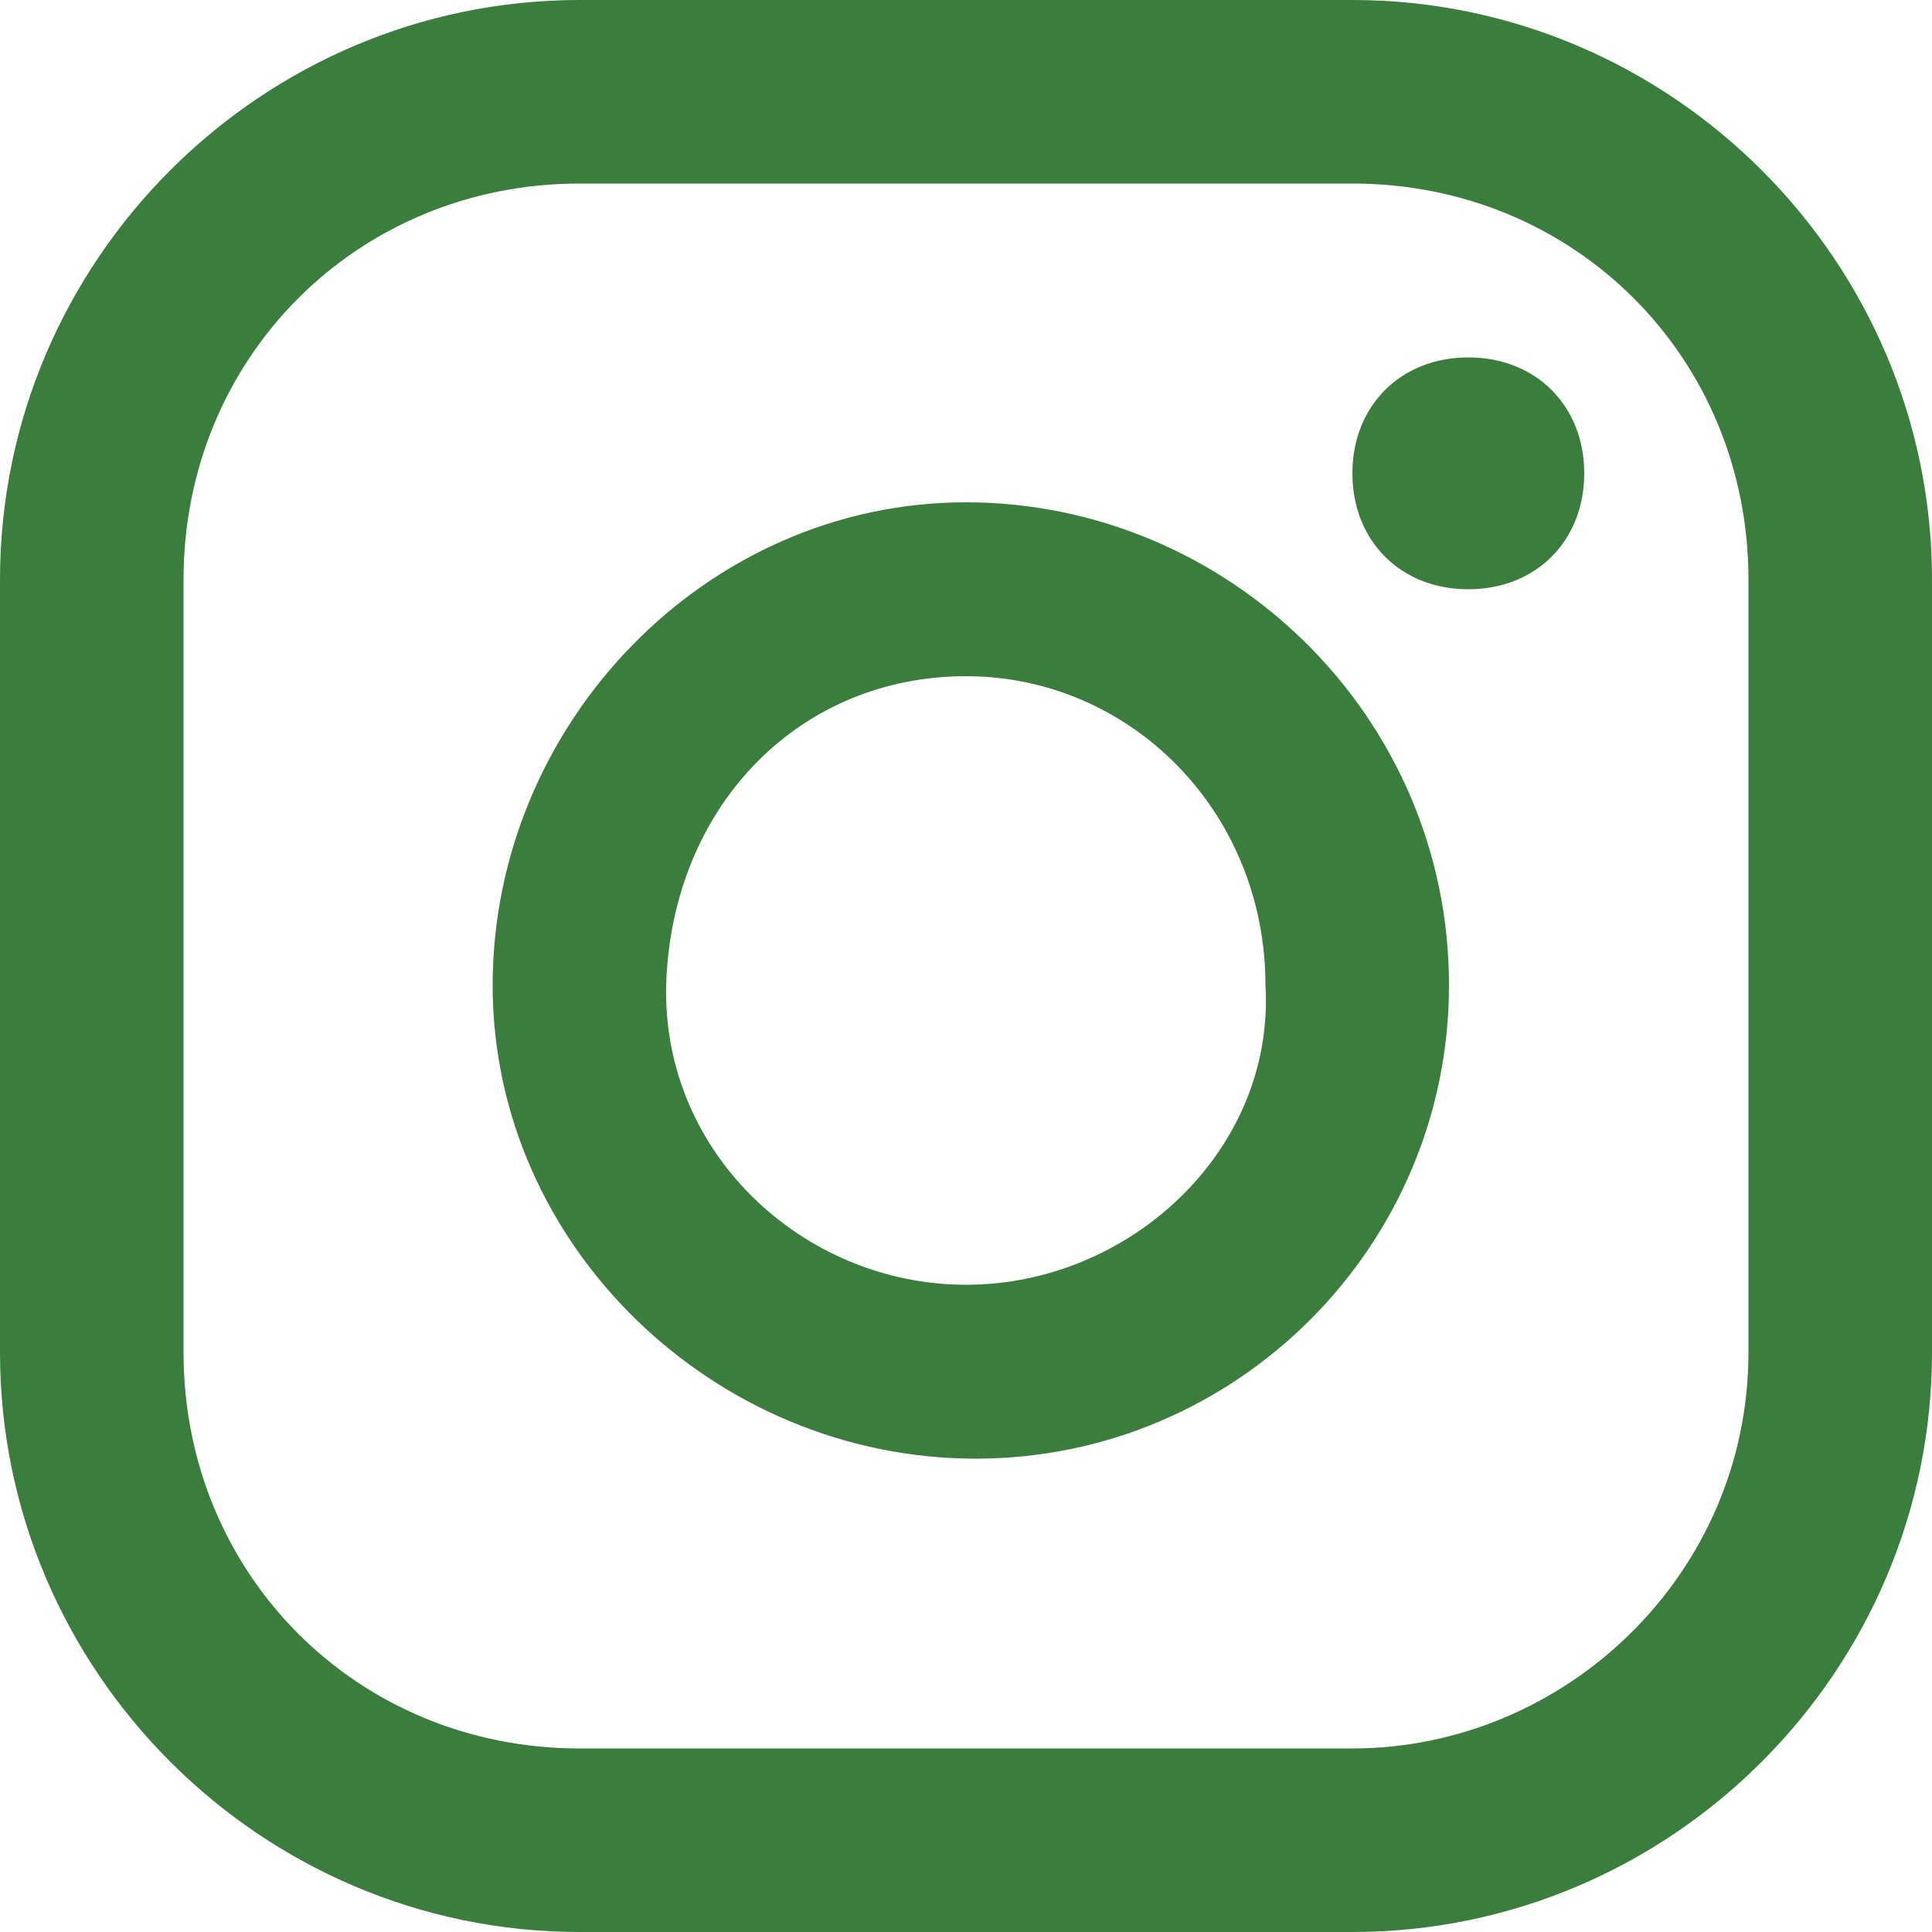 <?xml version="1.0" encoding="utf-8"?>
<!-- Generator: Adobe Illustrator 24.0.2, SVG Export Plug-In . SVG Version: 6.00 Build 0)  -->
<svg version="1.1" id="Layer_1" xmlns="http://www.w3.org/2000/svg" xmlns:xlink="http://www.w3.org/1999/xlink" x="0px" y="0px"
	 viewBox="0 0 20 20" style="enable-background:new 0 0 20 20;" xml:space="preserve">
<style type="text/css">
	.st0{fill:#3A7D3D;}
</style>
<path id="Layer_2_1_" class="st0" d="M14,0H6C2.7,0,0,2.7,0,6v8c0,3.3,2.7,6,6,6h8c3.3,0,6-2.7,6-6V6C20,2.7,17.3,0,14,0z M18.1,14
	c0,2.3-1.9,4.1-4.1,4.1H6c-2.3,0-4.1-1.8-4.1-4.1V6c0-2.3,1.8-4.1,4.1-4.1h8c2.3,0,4.1,1.8,4.1,4.1V14z M16.4,4.9
	c0,0.7-0.5,1.2-1.2,1.2S14,5.6,14,4.9s0.5-1.2,1.2-1.2C15.9,3.7,16.4,4.2,16.4,4.9C16.4,4.8,16.4,4.9,16.4,4.9z M10,5.2
	c-2.7,0-4.9,2.3-4.9,5s2.3,4.9,5,4.9s4.9-2.2,4.9-4.9C15,7.4,12.7,5.2,10,5.2z M10,13.3c-1.7,0-3.2-1.4-3.1-3.2S8.3,7,10,7
	s3.1,1.4,3.1,3.2C13.2,11.9,11.7,13.3,10,13.3z"/>
</svg>
